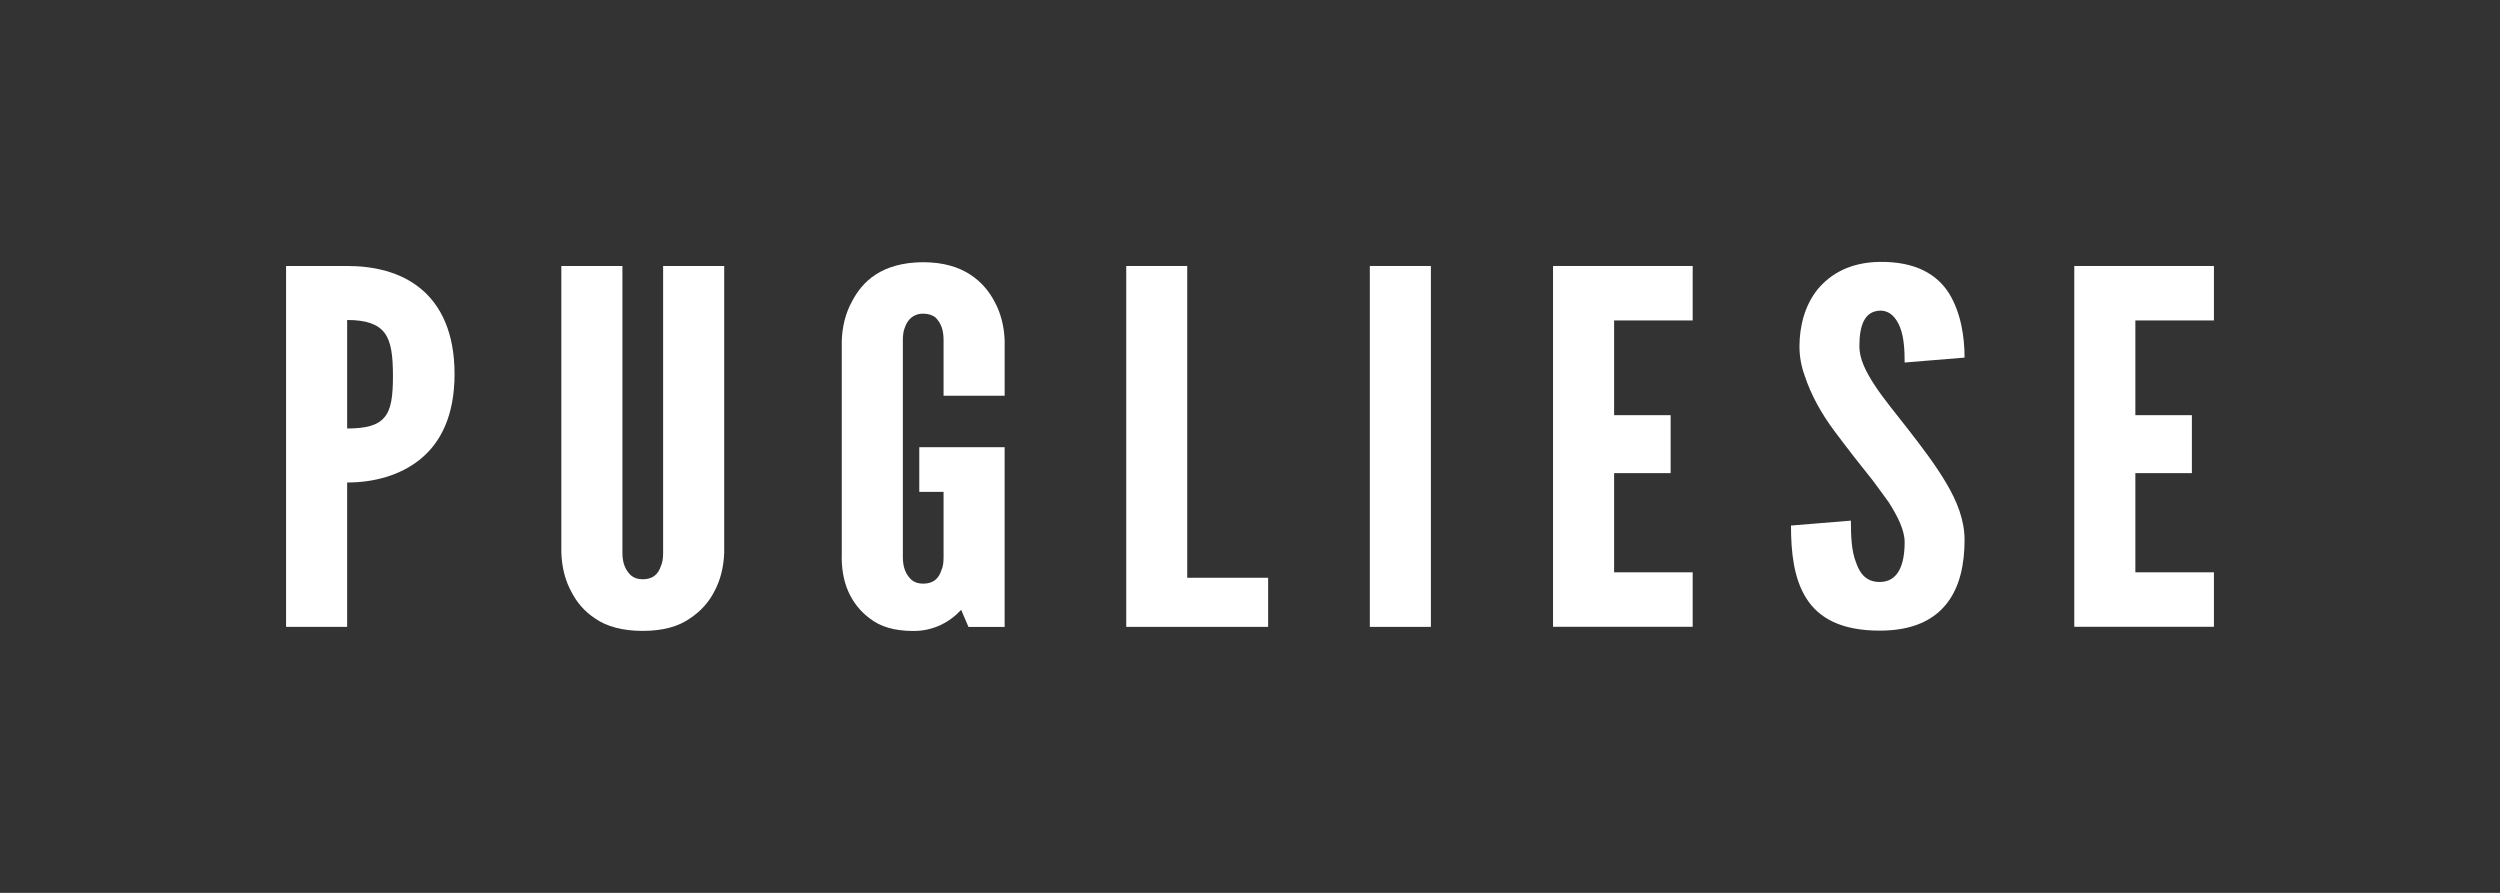 <?xml version="1.0" encoding="UTF-8"?>
<svg id="Livello_1" xmlns="http://www.w3.org/2000/svg" version="1.1" viewBox="0 0 280 100">
  <rect x="0" y="0" width="280" height="100" fill="#333333" stroke="none"/>
  <!-- Generator: Adobe Illustrator 29.2.1, SVG Export Plug-In . SVG Version: 2.1.0 Build 116)  -->
  <defs>
    <style>
      .st0 {
        fill: #fff;
      }
    </style>
  </defs>
  <path class="st0" d="M32.04,29.79h6.84c2.98,0,5.95.66,8.23,2.53,2.28,1.87,3.8,4.95,3.8,9.57s-1.52,7.64-3.8,9.51c-2.28,1.87-5.26,2.64-8.23,2.64v16.17h-6.84V29.79ZM38.88,47.99c2.09,0,3.42-.33,4.18-1.26.76-.88.95-2.37.95-4.62s-.19-3.85-.95-4.84c-.76-.99-2.09-1.43-4.18-1.43v12.15Z"/>
  <path class="st0" d="M81.11,29.79v32.12c-.06,1.65-.44,3.13-1.14,4.4-.57,1.1-1.46,2.14-2.72,2.97-1.27.88-2.98,1.38-5.26,1.38s-4.05-.5-5.32-1.38c-1.27-.83-2.09-1.87-2.66-2.97-.7-1.26-1.08-2.75-1.14-4.4V29.79h6.84v32.12c0,1.15.32,1.92.95,2.53.32.28.76.44,1.33.44,1.2,0,1.77-.66,2.03-1.49.19-.38.25-.88.25-1.48V29.79h6.84Z"/>
  <path class="st0" d="M105.68,44.31v-6.21c0-1.1-.25-1.87-.89-2.53-.32-.27-.82-.44-1.39-.44-1.2,0-1.77.77-2.03,1.48-.19.44-.25.93-.25,1.48v24.31c0,1.15.32,1.92.95,2.53.32.28.76.44,1.33.44,1.2,0,1.77-.66,2.03-1.49.19-.38.25-.88.25-1.48v-7.31h-2.72v-5h9.56v20.13h-4.05l-.82-1.92c-1.27,1.38-3.1,2.37-5.32,2.37s-3.74-.5-4.88-1.38c-1.14-.83-1.9-1.87-2.41-2.97-.57-1.26-.82-2.75-.76-4.4v-23.81c.06-1.59.44-3.08,1.14-4.34.57-1.1,1.39-2.2,2.66-3.02,1.27-.83,3.04-1.38,5.32-1.38s3.99.55,5.26,1.38c1.27.82,2.15,1.92,2.72,3.02.7,1.26,1.08,2.75,1.14,4.34v6.21h-6.84Z"/>
  <path class="st0" d="M126.13,29.79h6.84v34.92h9.06v5.5h-15.89V29.79Z"/>
  <path class="st0" d="M153.42,29.79h6.84v40.42h-6.84V29.79Z"/>
  <path class="st0" d="M173.94,29.79h15.64v6.1h-8.8v10.61h6.33v6.49h-6.33v11.11h8.8v6.1h-15.64V29.79Z"/>
  <path class="st0" d="M213.32,40.62c0-1.32-.06-2.8-.51-3.96-.44-1.1-1.14-1.87-2.22-1.87-1.77.05-2.34,1.65-2.34,4.01,0,1.37.7,2.8,1.71,4.34,1.01,1.54,2.34,3.13,3.67,4.84,1.58,2.03,3.17,4.12,4.37,6.16,1.2,2.03,2.03,4.12,2.03,6.32,0,2.69-.51,5.22-1.96,7.09s-3.8,3.08-7.54,3.08c-4.37,0-6.84-1.43-8.23-3.63-1.39-2.2-1.71-5.11-1.71-8.14l6.71-.55c0,1.7.06,3.41.57,4.67.44,1.32,1.2,2.2,2.66,2.2,2.03,0,2.79-1.87,2.79-4.46,0-1.32-.76-2.86-1.77-4.45-.57-.77-1.14-1.59-1.77-2.42-1.33-1.65-2.79-3.52-4.31-5.55-1.52-2.04-2.66-4.12-3.36-6.27-.38-1.04-.57-2.14-.57-3.24,0-2.2.57-4.56,2.03-6.38,1.46-1.76,3.67-3.02,6.9-3.08,4.12-.06,6.52,1.43,7.85,3.57,1.33,2.2,1.71,4.89,1.71,7.15l-6.71.55Z"/>
  <path class="st0" d="M232.32,29.79h15.64v6.1h-8.8v10.61h6.33v6.49h-6.33v11.11h8.8v6.1h-15.64V29.79Z"/>
</svg>